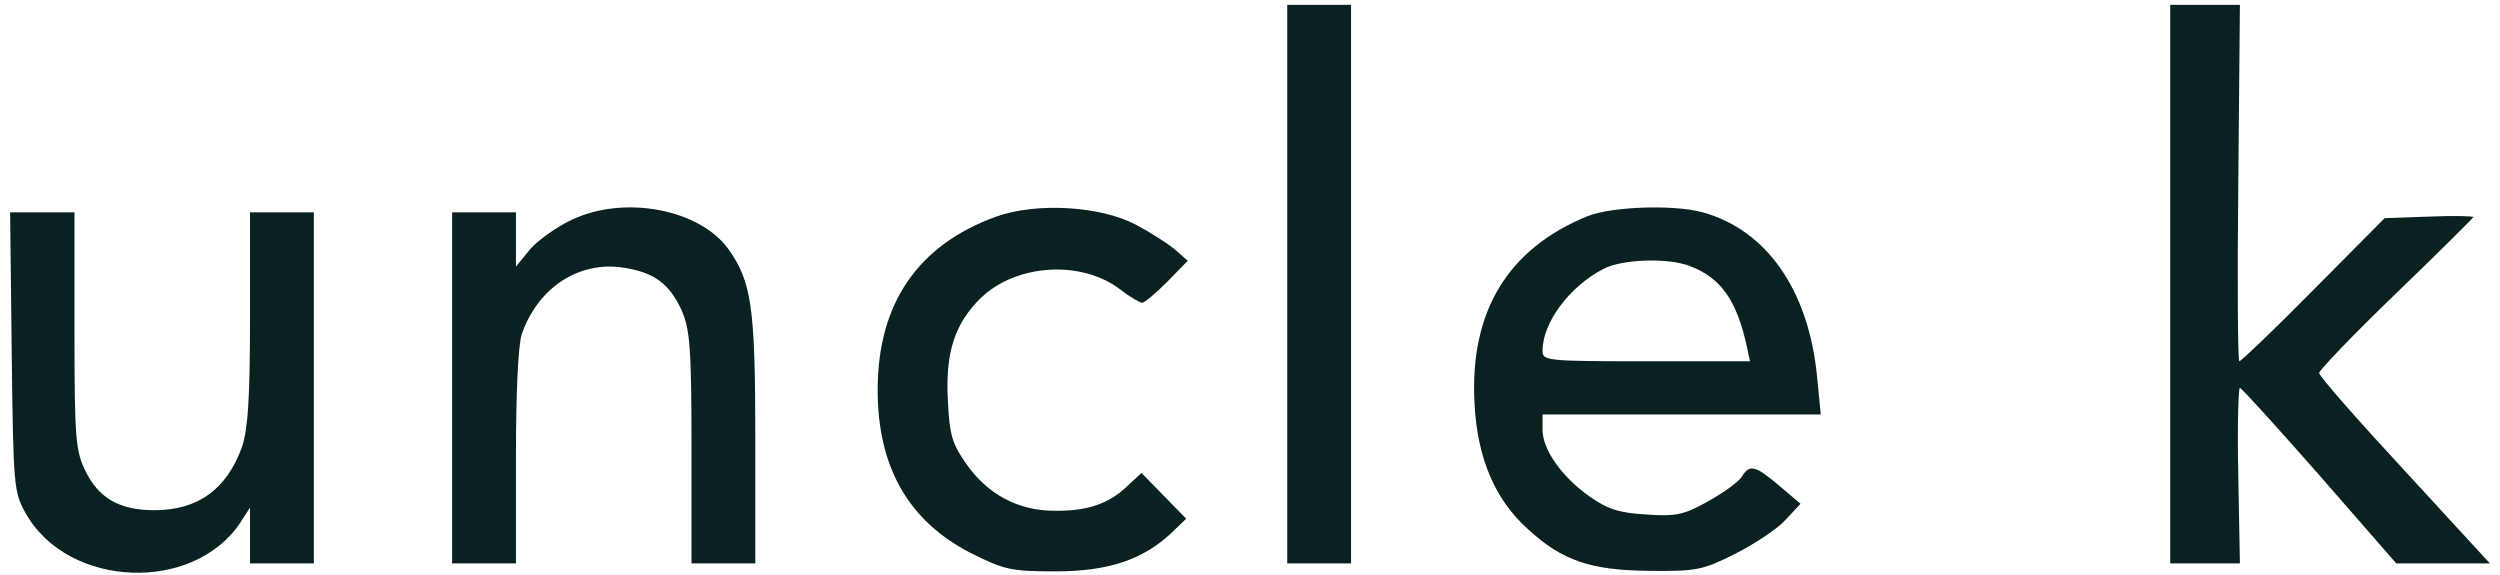 <svg width="200" height="46" viewBox="0 0 200 46" fill="none" xmlns="http://www.w3.org/2000/svg">
<g clip-path="url(#clip0_2550_4674)">
<path d="M102.979 22.731V45.072H105.532H108.085V22.731V0.391H105.532H102.979V22.731Z" fill="#0A2121"/>
<path d="M173.617 22.731V45.072H176.383H179.192L179.064 38.05C178.979 34.178 179.064 31.029 179.192 31.029C179.319 31.029 182.17 34.178 185.575 38.05L191.702 45.072H195.447H199.192L192.383 37.667C188.596 33.582 185.532 30.093 185.532 29.838C185.532 29.625 188.298 26.731 191.702 23.455C195.107 20.178 197.873 17.412 197.873 17.37C197.873 17.285 196.298 17.242 194.341 17.327L190.766 17.455L185.064 23.199C181.958 26.348 179.277 28.902 179.149 28.902C179.021 28.902 178.979 22.476 179.064 14.646L179.192 0.391H176.383H173.617V22.731Z" fill="#0A2121"/>
<path d="M45.744 17.582C44.553 18.136 43.063 19.199 42.425 19.923L41.276 21.327V19.157V16.987H38.723H36.17V31.029V45.072H38.723H41.276V36.604C41.276 31.455 41.447 27.625 41.744 26.731C43.021 23.029 46.298 20.859 49.872 21.412C52.34 21.795 53.532 22.689 54.51 24.774C55.191 26.348 55.319 27.668 55.319 35.795V45.072H57.872H60.425V35.157C60.425 24.561 60.127 22.561 58.298 19.965C56 16.731 49.957 15.582 45.744 17.582Z" fill="#0A2121"/>
<path d="M79.702 17.327C73.447 19.582 70.213 24.263 70.213 31.199C70.213 37.37 72.681 41.667 77.617 44.221C80.341 45.582 80.851 45.71 84.426 45.71C88.681 45.71 91.447 44.774 93.745 42.604L94.894 41.497L93.106 39.667L91.319 37.838L90.213 38.859C88.724 40.306 86.979 40.901 84.341 40.859C81.447 40.859 78.979 39.54 77.277 37.072C76.17 35.497 75.958 34.774 75.83 32.05C75.617 28.178 76.383 25.88 78.468 23.838C81.277 21.114 86.511 20.774 89.617 23.157C90.383 23.753 91.192 24.221 91.362 24.221C91.575 24.221 92.468 23.455 93.404 22.518L95.021 20.859L94 19.965C93.447 19.497 92.043 18.604 90.851 17.965C88 16.476 82.936 16.178 79.702 17.327Z" fill="#0A2121"/>
<path d="M127.022 17.285C120.639 19.881 117.575 24.902 117.958 32.221C118.17 36.604 119.575 39.966 122.256 42.349C124.979 44.859 127.277 45.625 131.915 45.668C135.66 45.71 136.17 45.625 138.724 44.349C140.256 43.583 142.085 42.391 142.766 41.668L144.043 40.306L142.341 38.859C140.383 37.2 139.958 37.115 139.319 38.178C139.064 38.561 137.83 39.455 136.596 40.136C134.681 41.2 134.043 41.327 131.66 41.157C129.532 41.029 128.596 40.732 127.149 39.71C124.936 38.136 123.405 35.966 123.405 34.391V33.157H134.511H145.66L145.362 30.093C144.681 23.2 141.319 18.391 136.213 16.987C133.915 16.349 128.979 16.519 127.022 17.285ZM135.192 21.285C137.66 22.221 138.936 24.008 139.745 27.71L140 28.902H131.702C123.66 28.902 123.405 28.859 123.405 28.051C123.405 25.795 125.575 22.902 128.298 21.498C129.788 20.732 133.447 20.604 135.192 21.285Z" fill="#0A2121"/>
<path d="M0.936 28.136C1.064 39.072 1.106 39.37 2.085 41.114C5.489 47.072 15.489 47.455 19.234 41.795L20 40.604V42.816V45.072H22.553H25.107V31.029V16.987H22.553H20V25.455C20 31.965 19.83 34.306 19.362 35.753C18.128 39.157 15.83 40.816 12.341 40.816C9.532 40.816 7.872 39.838 6.809 37.625C6.043 36.05 5.958 34.944 5.958 26.433V16.987H3.362H0.809L0.936 28.136Z" fill="#0A2121"/>
</g>
<defs>
<clipPath id="clip0_2550_4674">
<rect width="200" height="45.532" fill="white" transform="translate(0 0.391)"/>
</clipPath>
</defs>
</svg>
